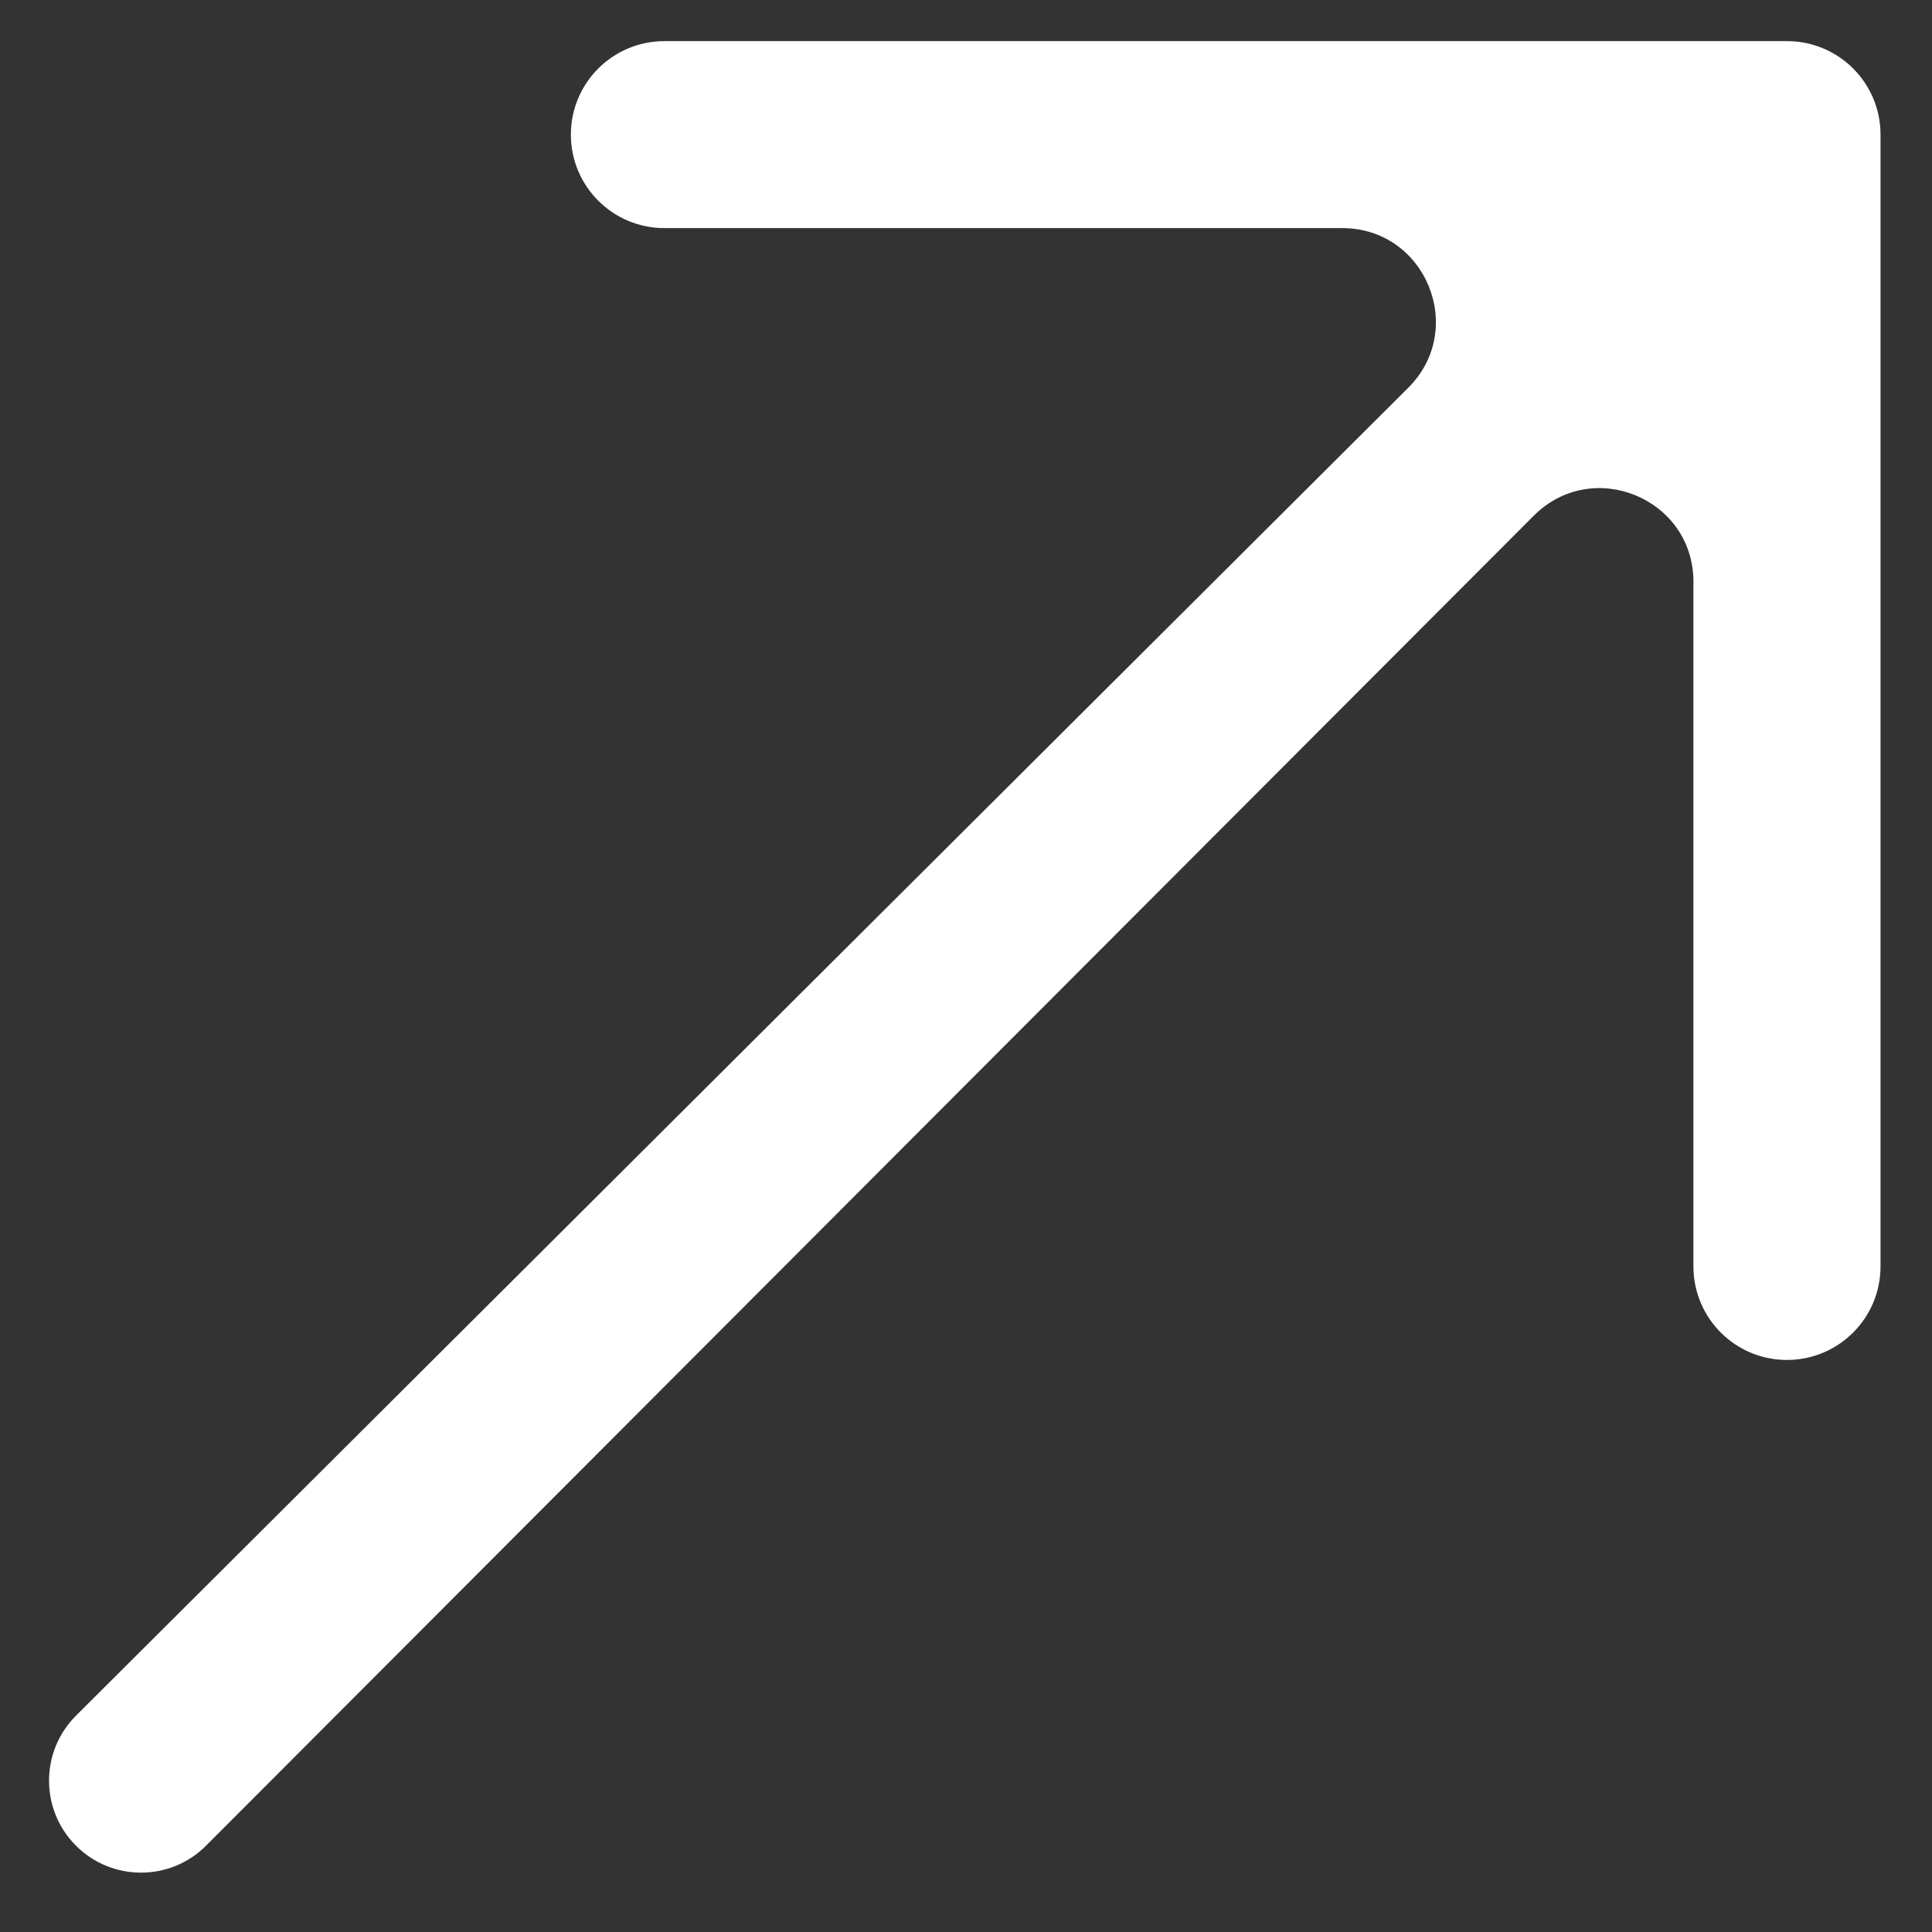 <svg xmlns="http://www.w3.org/2000/svg" width="31" height="31" viewBox="0 0 31 31" fill="none"><rect x="0" y="0" width="31" height="31" fill="#333333" stroke="none"/><path fill-rule="evenodd" clip-rule="evenodd" d="M3.307 29.614C2.731 30.192 1.795 30.192 1.219 29.615V29.615C0.642 29.038 0.643 28.103 1.221 27.527L22.596 6.222C23.543 5.278 22.874 3.66 21.537 3.66H10.66C9.832 3.66 9.16 2.988 9.16 2.16V2.16C9.16 1.331 9.832 0.66 10.66 0.66H28.674C29.502 0.66 30.174 1.331 30.174 2.16V20.321C30.174 21.141 29.515 21.809 28.695 21.821V21.821C27.858 21.834 27.172 21.159 27.172 20.321V9.335C27.172 7.998 25.555 7.329 24.61 8.275L3.307 29.614Z" fill="white"></path></svg>
